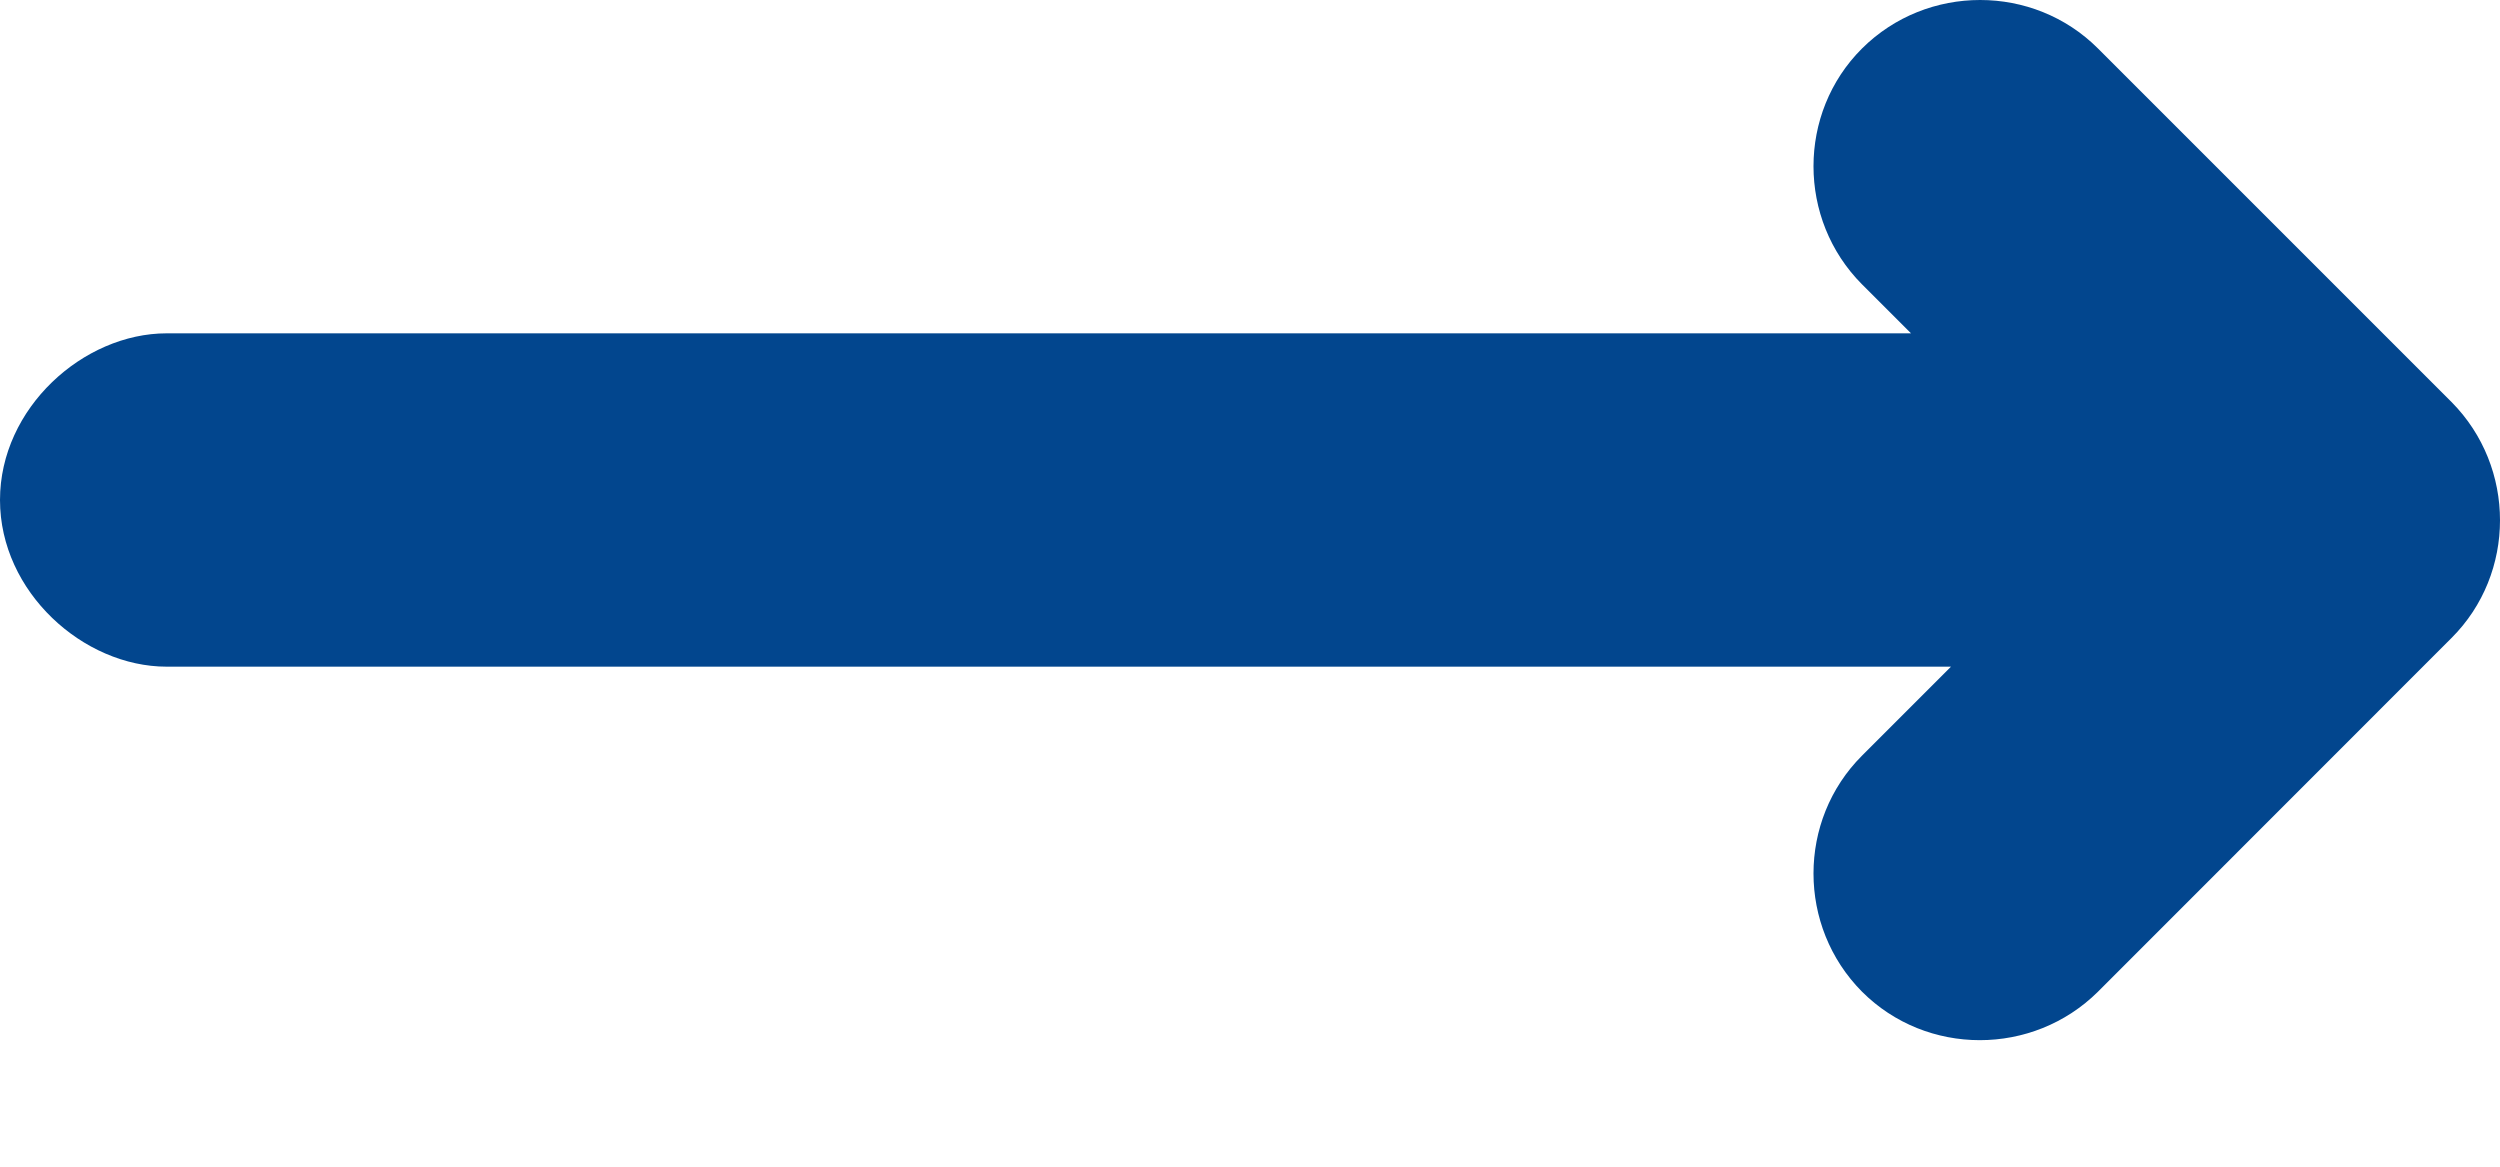<svg width="15" height="7" viewBox="0 0 15 7" fill="none" xmlns="http://www.w3.org/2000/svg">
<path d="M11.466 2L11.172 1.706C10.784 1.316 10.784 0.678 11.172 0.291C11.562 -0.097 12.2 -0.097 12.588 0.291L14.709 2.412C15.097 2.803 15.097 3.441 14.709 3.828L12.588 5.95C12.197 6.338 11.56 6.338 11.172 5.95C10.784 5.559 10.784 4.922 11.172 4.534L11.706 4L1 4C0.5 4 8.4273e-06 3.552 1.06524e-10 3C-8.42722e-06 2.448 0.5 2 1 2L11.466 2Z" fill="#02468E"/>
</svg>
